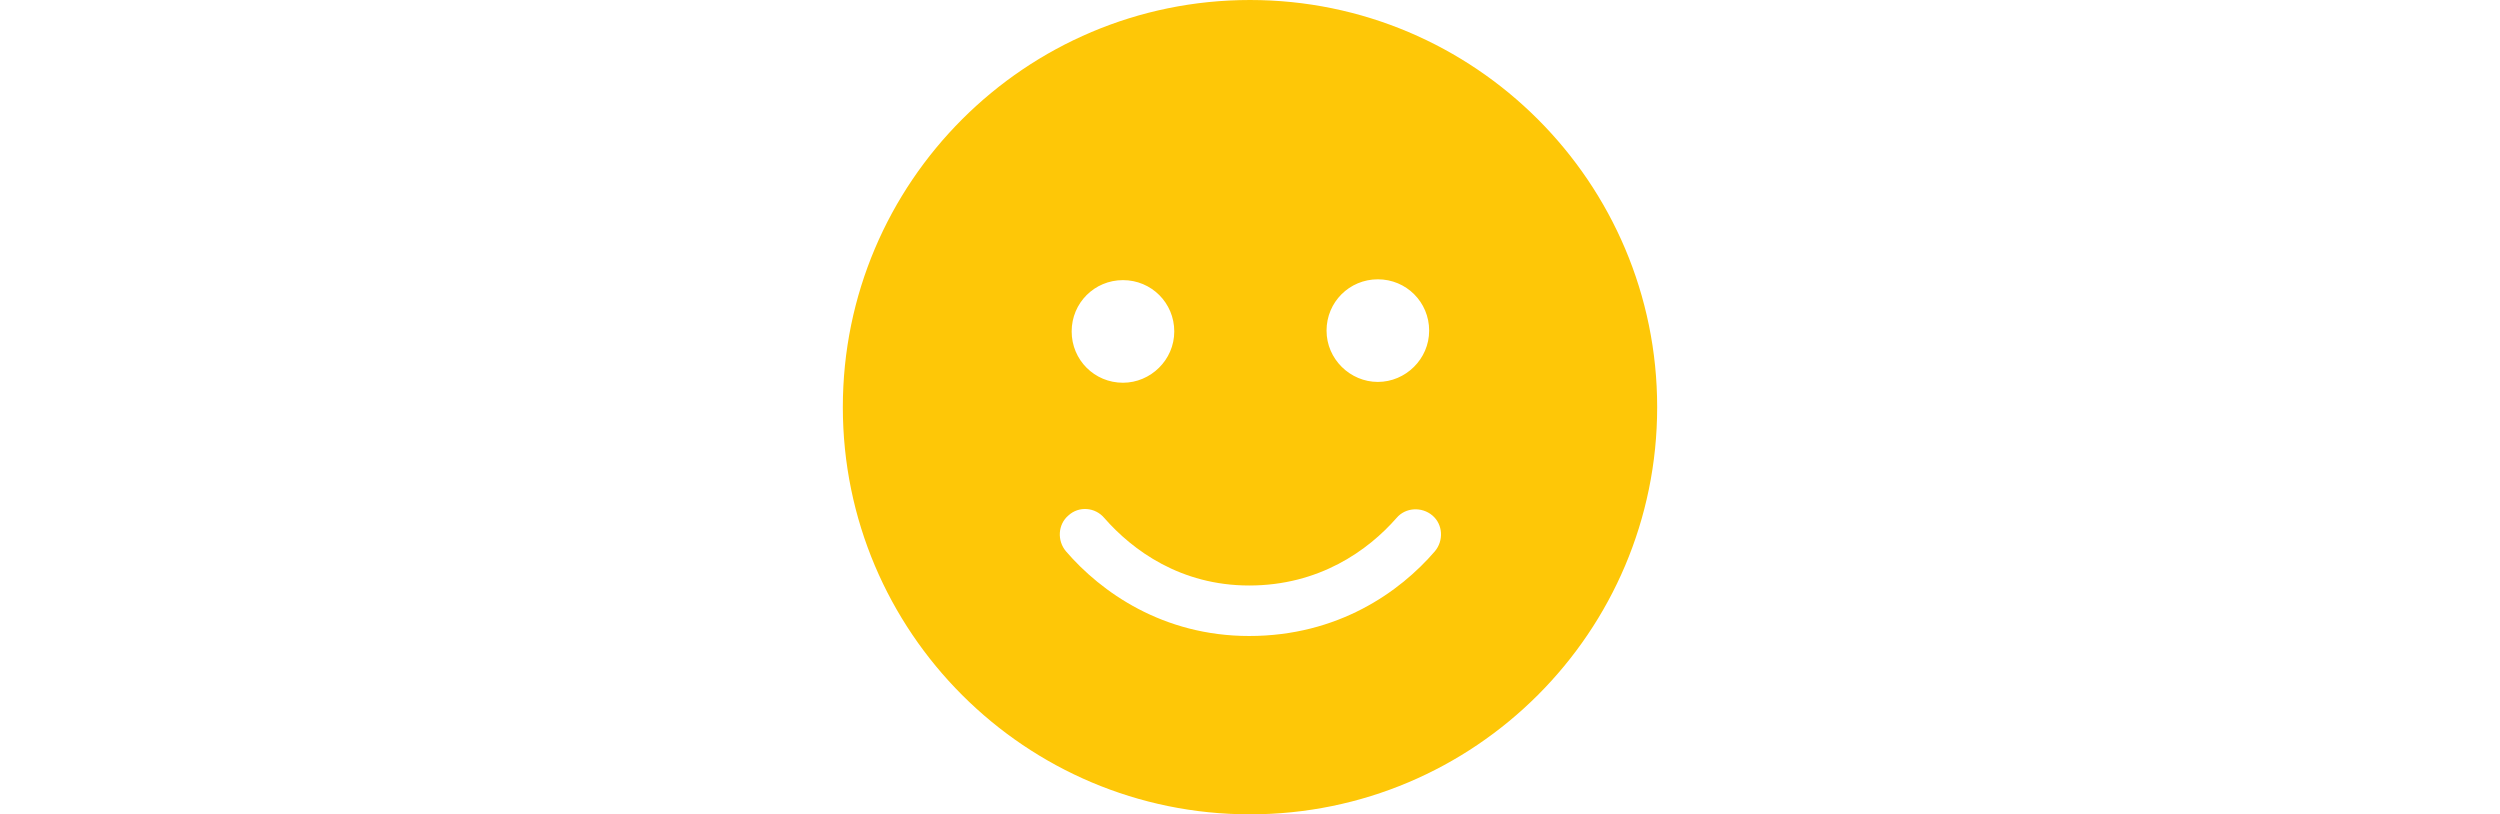 <?xml version="1.0" encoding="UTF-8"?>
<svg xmlns="http://www.w3.org/2000/svg" xmlns:xlink="http://www.w3.org/1999/xlink" version="1.1" id="Ebene_1" x="0px" y="0px" viewBox="0 0 307 100" style="enable-background:new 0 0 307 100;" xml:space="preserve">
<style type="text/css">
	.st0{fill:#FEC707;}
</style>
<path class="st0" d="M169.2,46.9c3.4,0,6.3-2.8,6.3-6.3s-2.8-6.3-6.3-6.3c-3.5,0-6.3,2.8-6.3,6.3C162.9,44.1,165.8,46.9,169.2,46.9z   M137.9,34.4c-3.5,0-6.3,2.8-6.3,6.3s2.8,6.3,6.3,6.3c3.4,0,6.3-2.8,6.3-6.3C144.2,37.2,141.4,34.4,137.9,34.4z M135.6,63.6  c-1.1-1.3-3.1-1.5-4.4-0.3c-1.3,1.1-1.4,3.1-0.3,4.4c4.3,5,11.9,10.4,22.5,10.4c10.9,0,18.5-5.4,22.8-10.4c1.1-1.3,1-3.3-0.3-4.4  s-3.3-1-4.4,0.3c-3.5,4-9.5,8.3-18.1,8.3C145,71.9,139.1,67.6,135.6,63.6z M103.5,50c0-27.6,22.4-50,50-50s50,22.4,50,50  s-22.4,50-50,50S103.5,77.6,103.5,50z"></path>
</svg>
